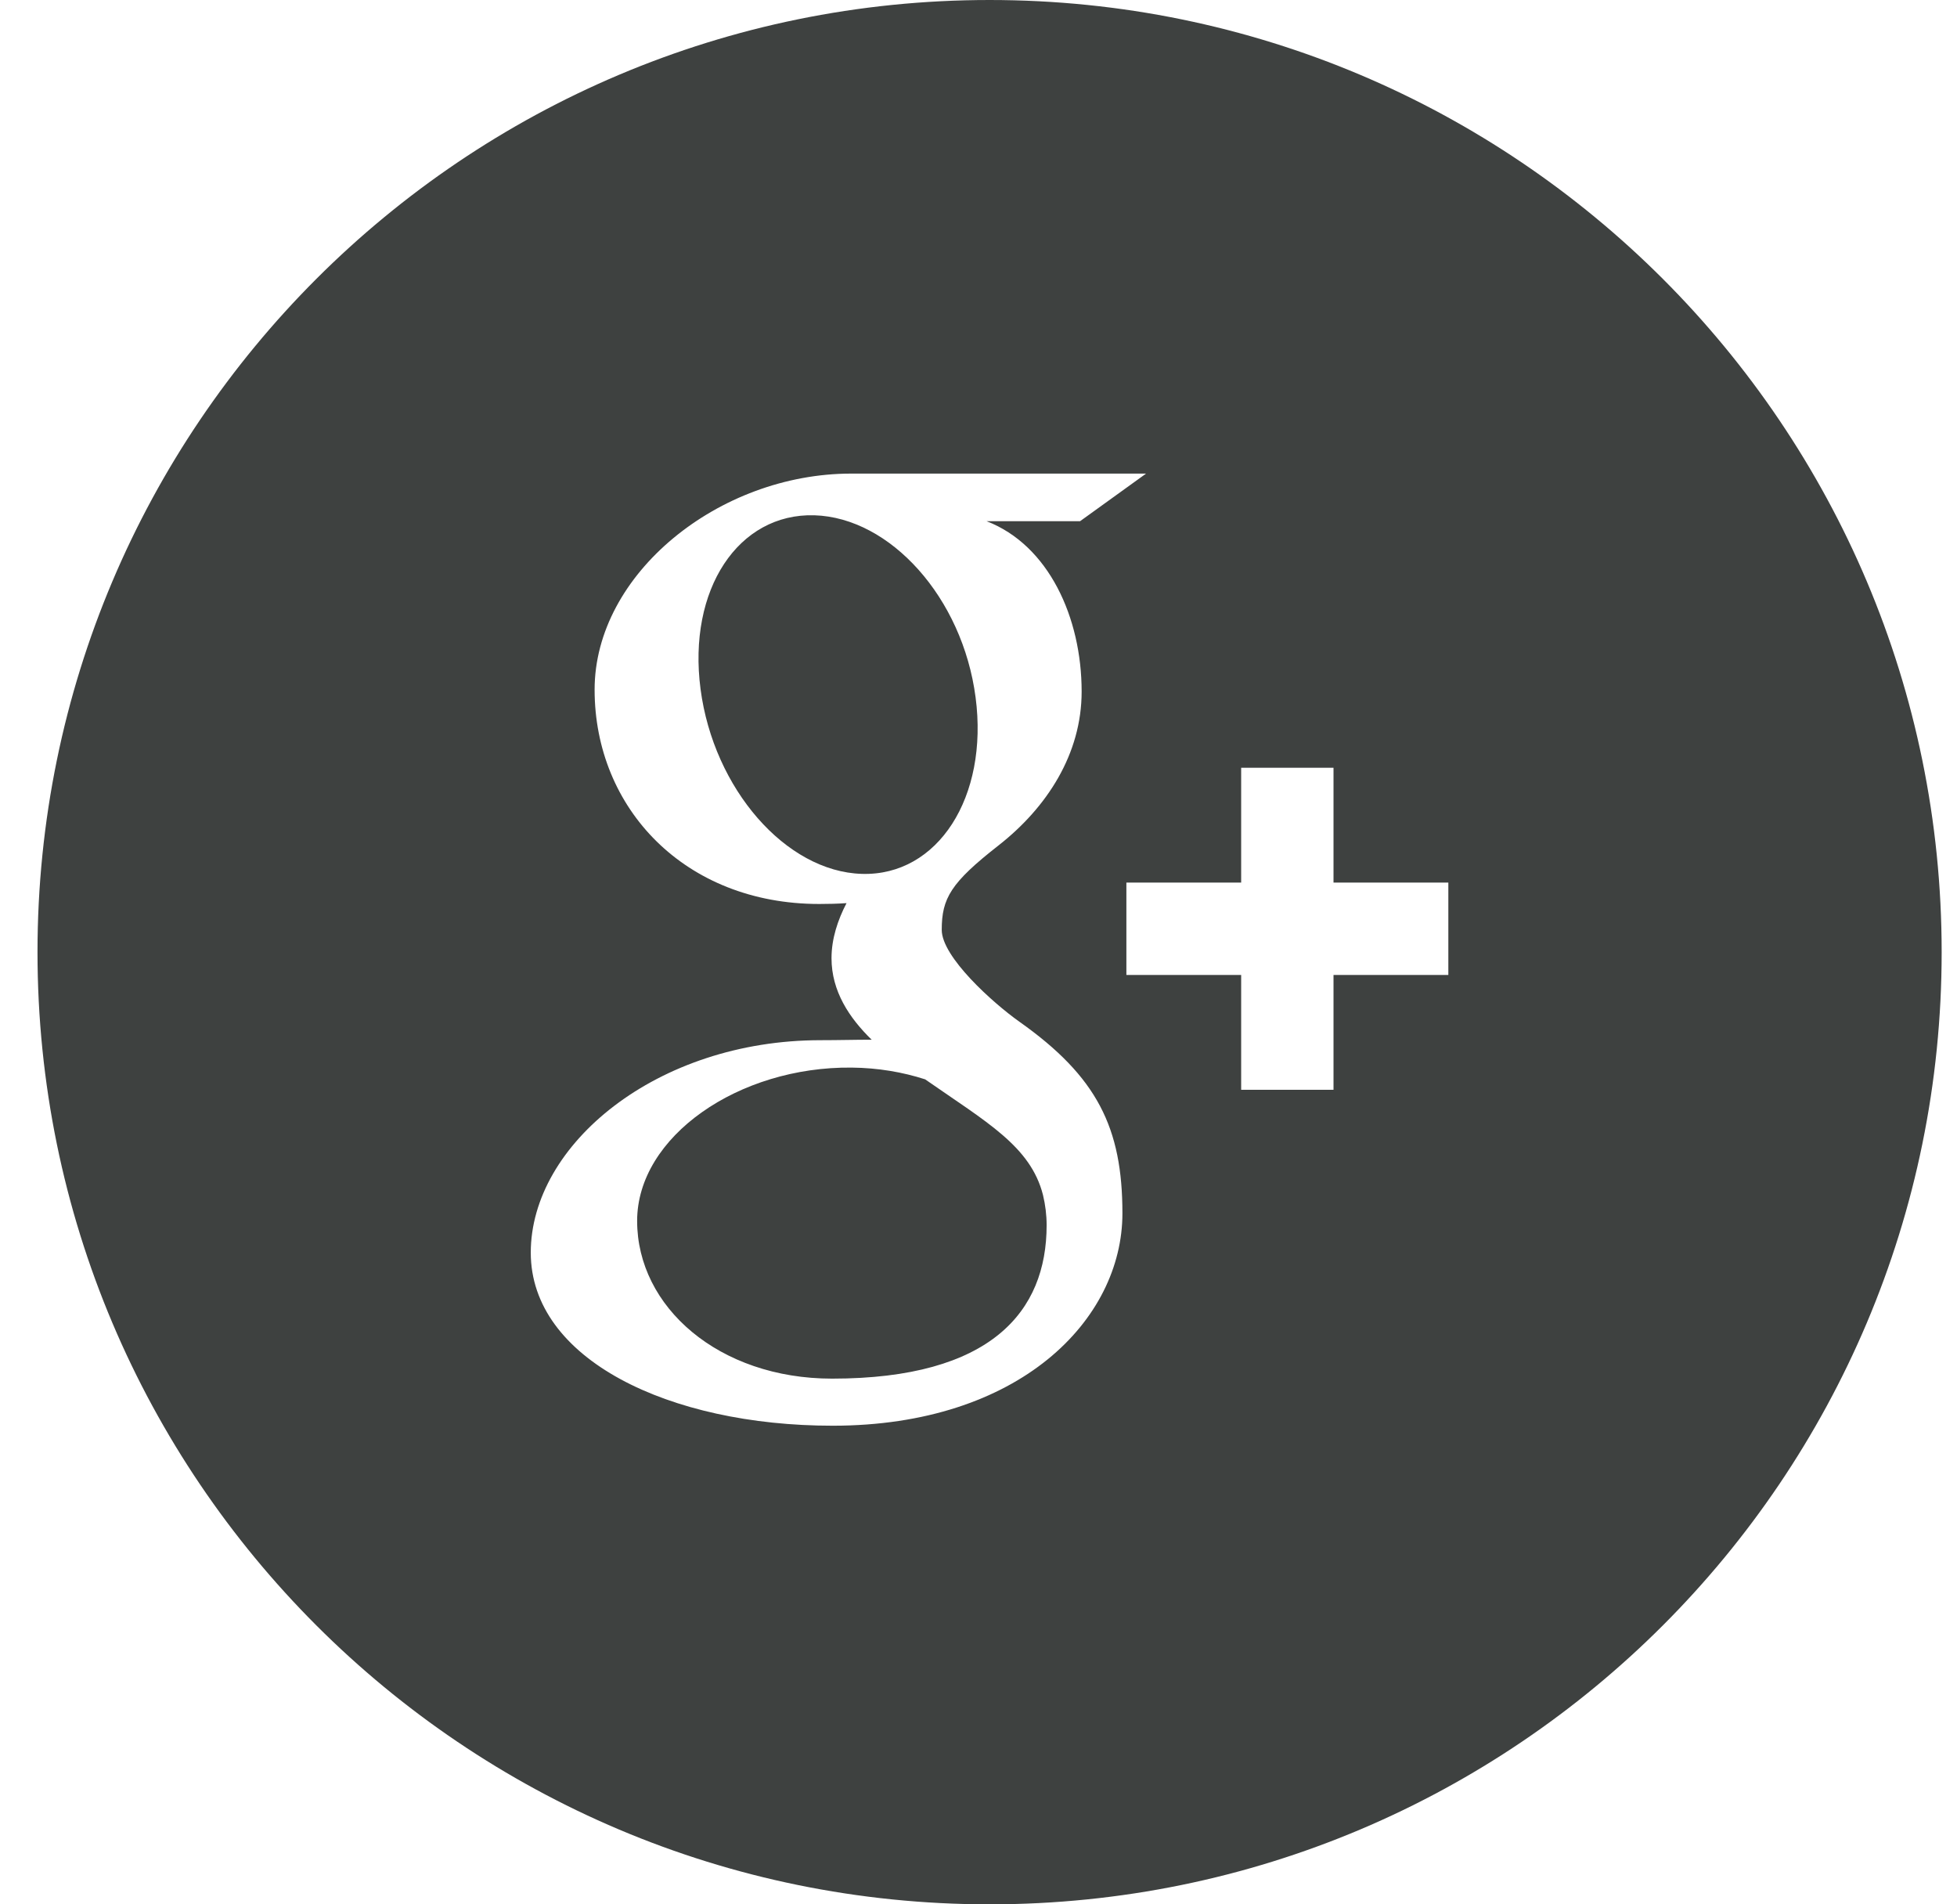 <?xml version="1.0" encoding="UTF-8" standalone="no"?>
<svg width="37px" height="36px" viewBox="0 0 37 36" version="1.1" xmlns="http://www.w3.org/2000/svg" xmlns:xlink="http://www.w3.org/1999/xlink">
    <!-- Generator: Sketch 40.3 (33839) - http://www.bohemiancoding.com/sketch -->
    <title>g+</title>
    <desc>Created with Sketch.</desc>
    <defs></defs>
    <g id="Page-1" stroke="none" stroke-width="1" fill="none" fill-rule="evenodd">
        <g id="element-style" transform="translate(-545, -523)" fill="#3E4140">
            <path d="M563.71,559 C573.652,559 581.71,550.941 581.71,540.999 C581.71,531.058 573.652,523 563.71,523 C553.769,523 545.709,531.058 545.709,540.999 C545.709,550.941 553.769,559 563.71,559 Z M572.383,539.685 L570.212,539.685 L570.212,537.514 L568.466,537.514 L568.466,539.685 L566.296,539.685 L566.296,541.431 L568.466,541.431 L568.466,543.602 L570.212,543.602 L570.212,541.431 L572.383,541.431 L572.383,539.685 Z M564.272,542.314 C563.768,541.957 562.805,541.089 562.805,540.579 C562.805,539.981 562.976,539.688 563.875,538.985 C564.797,538.264 565.45,537.251 565.45,536.074 C565.45,534.672 564.825,533.305 563.653,532.853 L565.42,532.853 L566.668,531.953 L561.092,531.953 C558.594,531.953 556.242,533.846 556.242,536.038 C556.242,538.279 557.946,540.089 560.488,540.089 C560.665,540.089 560.836,540.085 561.005,540.073 C560.84,540.389 560.721,540.745 560.721,541.114 C560.721,541.737 561.056,542.242 561.48,542.655 C561.16,542.655 560.85,542.664 560.515,542.664 C557.419,542.664 555.035,544.635 555.035,546.68 C555.035,548.693 557.648,549.952 560.743,549.952 C564.272,549.952 566.221,547.951 566.221,545.937 C566.221,544.322 565.745,543.355 564.272,542.314 Z M561.295,539.52 C559.858,539.478 558.493,537.913 558.245,536.028 C557.997,534.141 558.961,532.699 560.397,532.741 C561.832,532.785 563.198,534.297 563.445,536.183 C563.693,538.069 562.731,539.563 561.295,539.52 Z M560.732,549.062 C558.592,549.062 557.046,547.708 557.046,546.081 C557.046,544.486 558.964,543.159 561.103,543.182 C561.603,543.187 562.068,543.268 562.491,543.404 C563.652,544.213 564.484,544.668 564.719,545.589 C564.764,545.776 564.788,545.967 564.788,546.163 C564.788,547.791 563.74,549.062 560.732,549.062 L560.732,549.062 Z" id="g+"></path>
        </g>
    </g>
</svg>